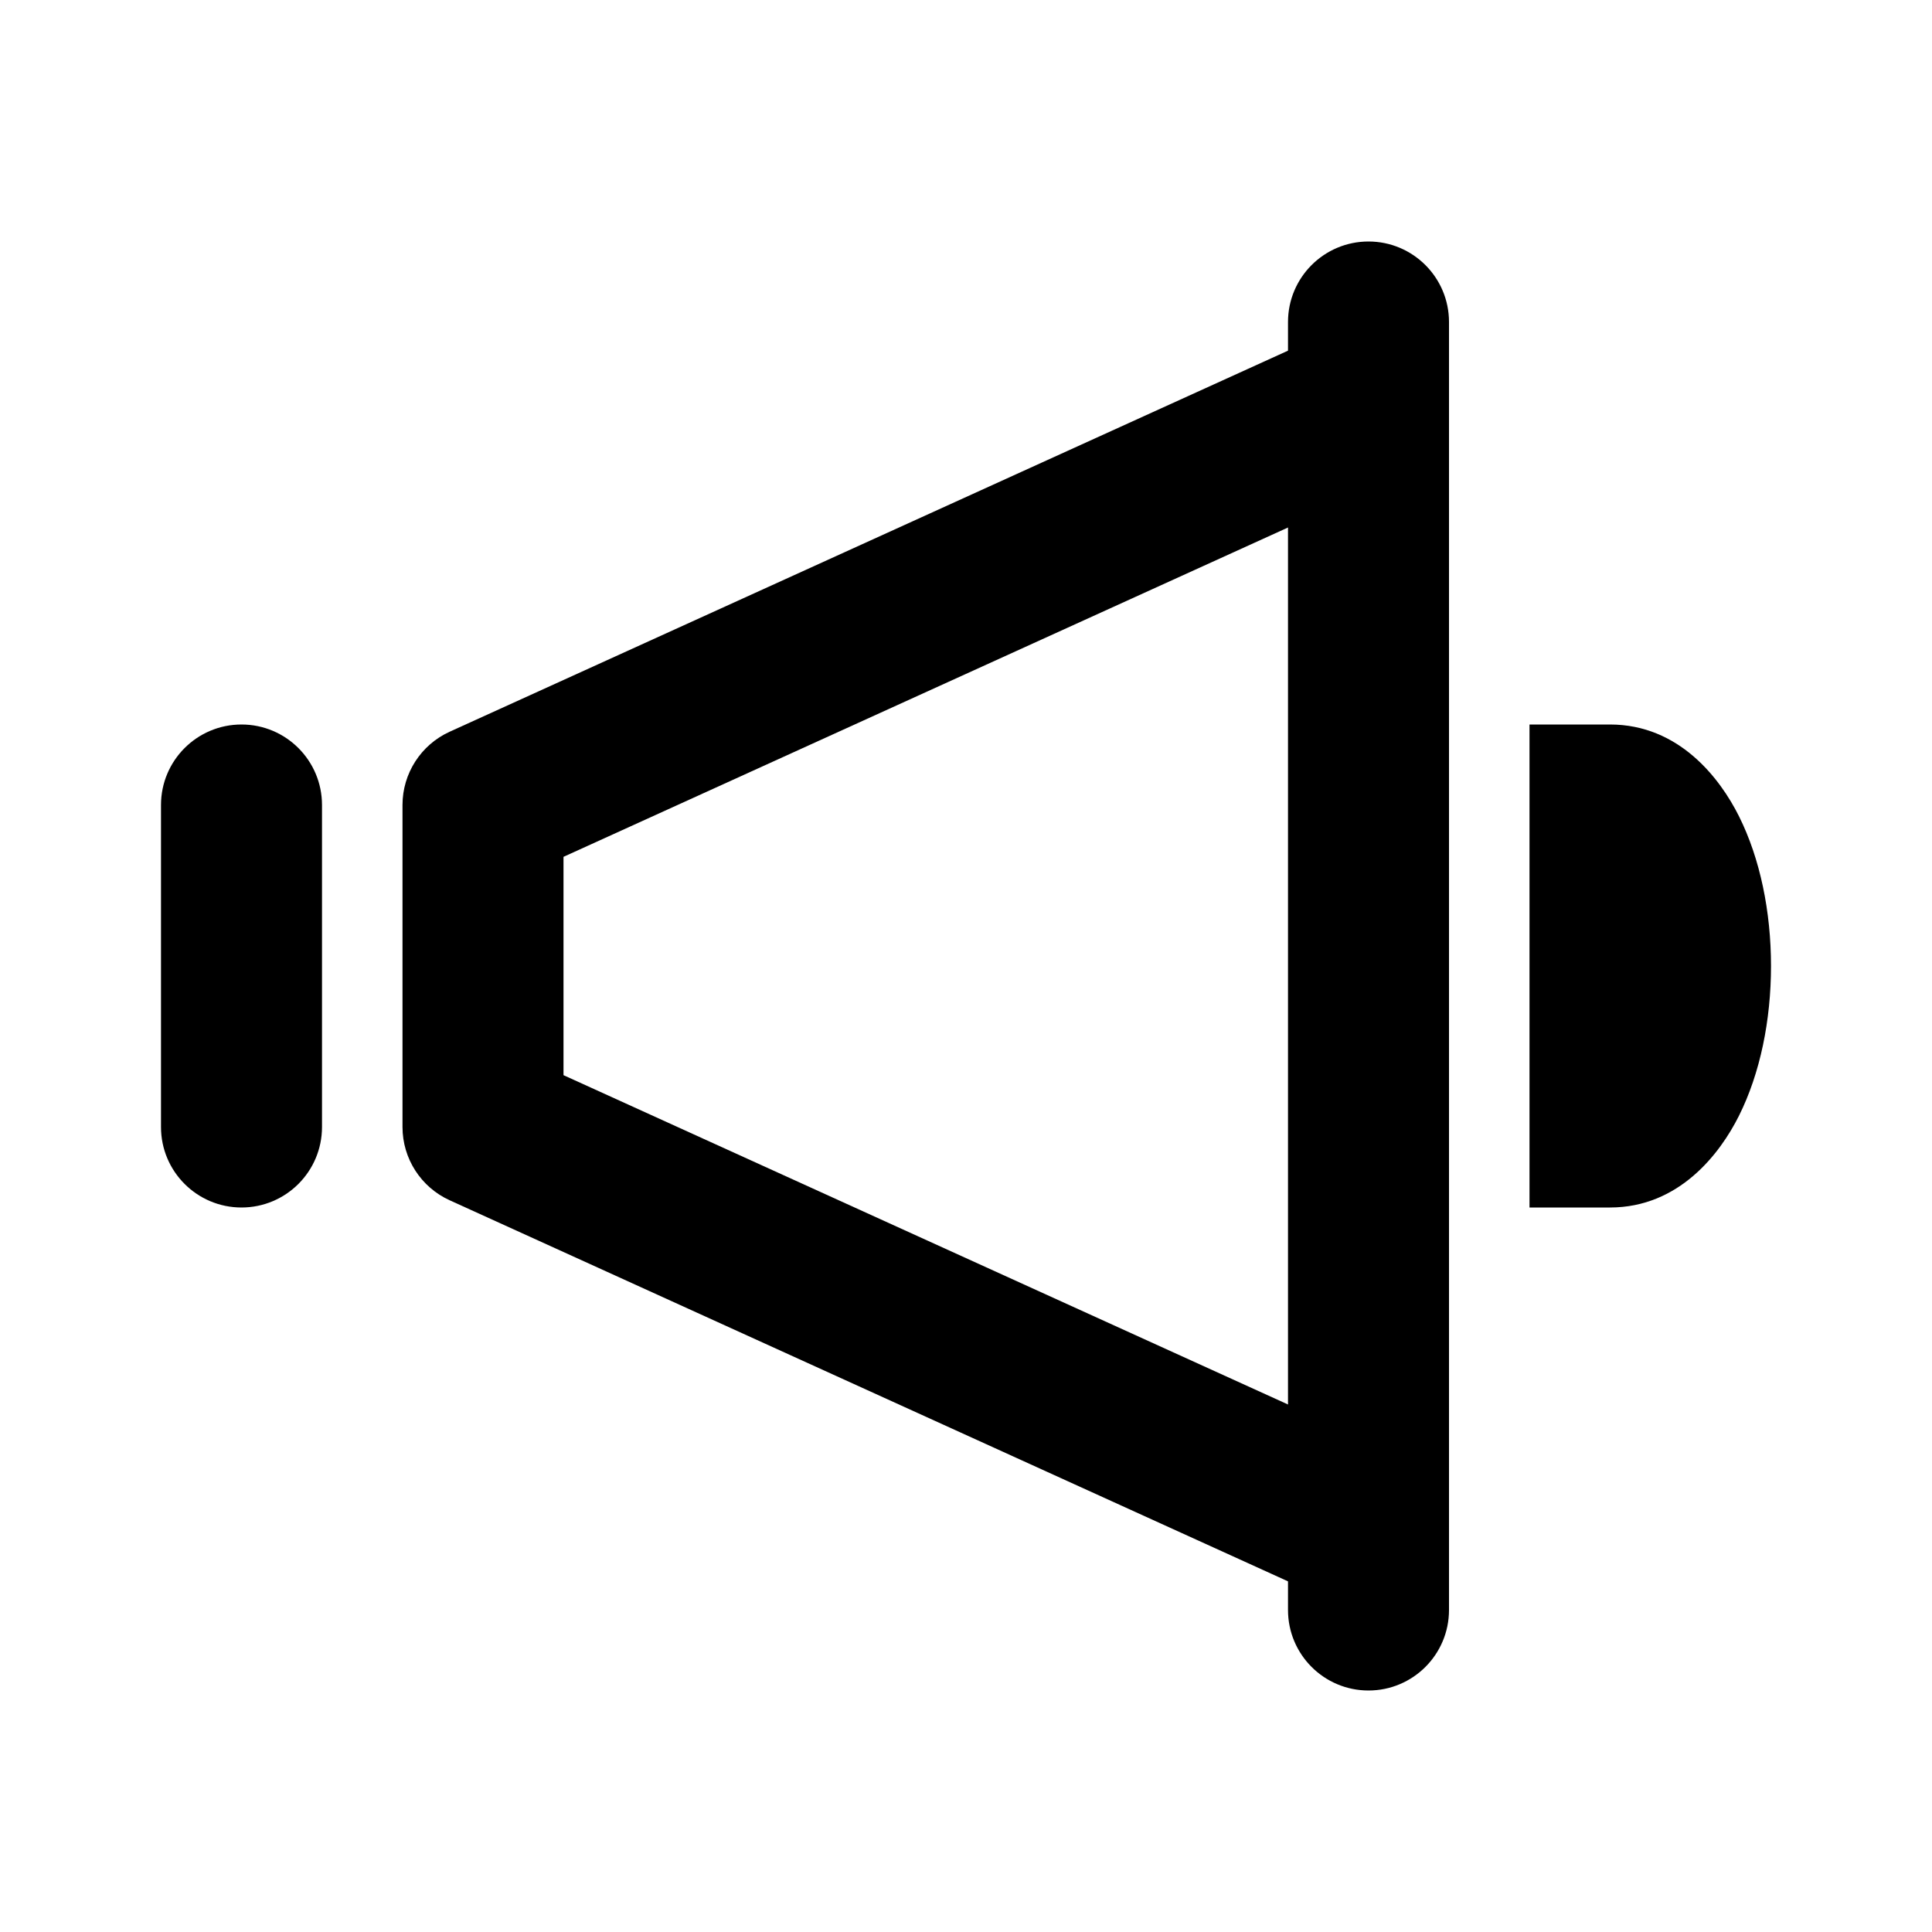 <svg fill="none" height="184" viewBox="0 0 184 184" width="184" xmlns="http://www.w3.org/2000/svg"><g clip-rule="evenodd" fill="#000" fill-rule="evenodd"><path d="m145.667 69h7.666c6.586 0 10.484 5.139 12.279 8.729 2.024 4.048 3.055 9.104 3.055 14.271s-1.031 10.223-3.055 14.271c-1.795 3.59-5.693 8.729-12.279 8.729h-7.666z"/><path d="m23 69c4.234 0 7.667 3.433 7.667 7.667v30.666c0 4.235-3.433 7.667-7.667 7.667-4.234 0-7.667-3.432-7.667-7.667v-30.666c0-4.234 3.433-7.667 7.667-7.667z"/><path d="m137.313 35.161c1.752 3.855.048 8.4-3.807 10.152l-79.839 36.29v20.794l79.839 36.29c3.855 1.753 5.559 6.298 3.807 10.152-1.753 3.855-6.297 5.559-10.152 3.808l-84.334-38.334c-2.737-1.244-4.494-3.973-4.494-6.979v-30.667c0-3.006 1.757-5.735 4.494-6.979l84.334-38.333c3.855-1.752 8.399-.048 10.152 3.807z"/><path d="m130.333 23c4.235 0 7.667 3.433 7.667 7.667v122.666c0 4.235-3.432 7.667-7.667 7.667-4.234 0-7.666-3.432-7.666-7.667v-122.666c0-4.234 3.432-7.667 7.666-7.667z"/></g></svg>
